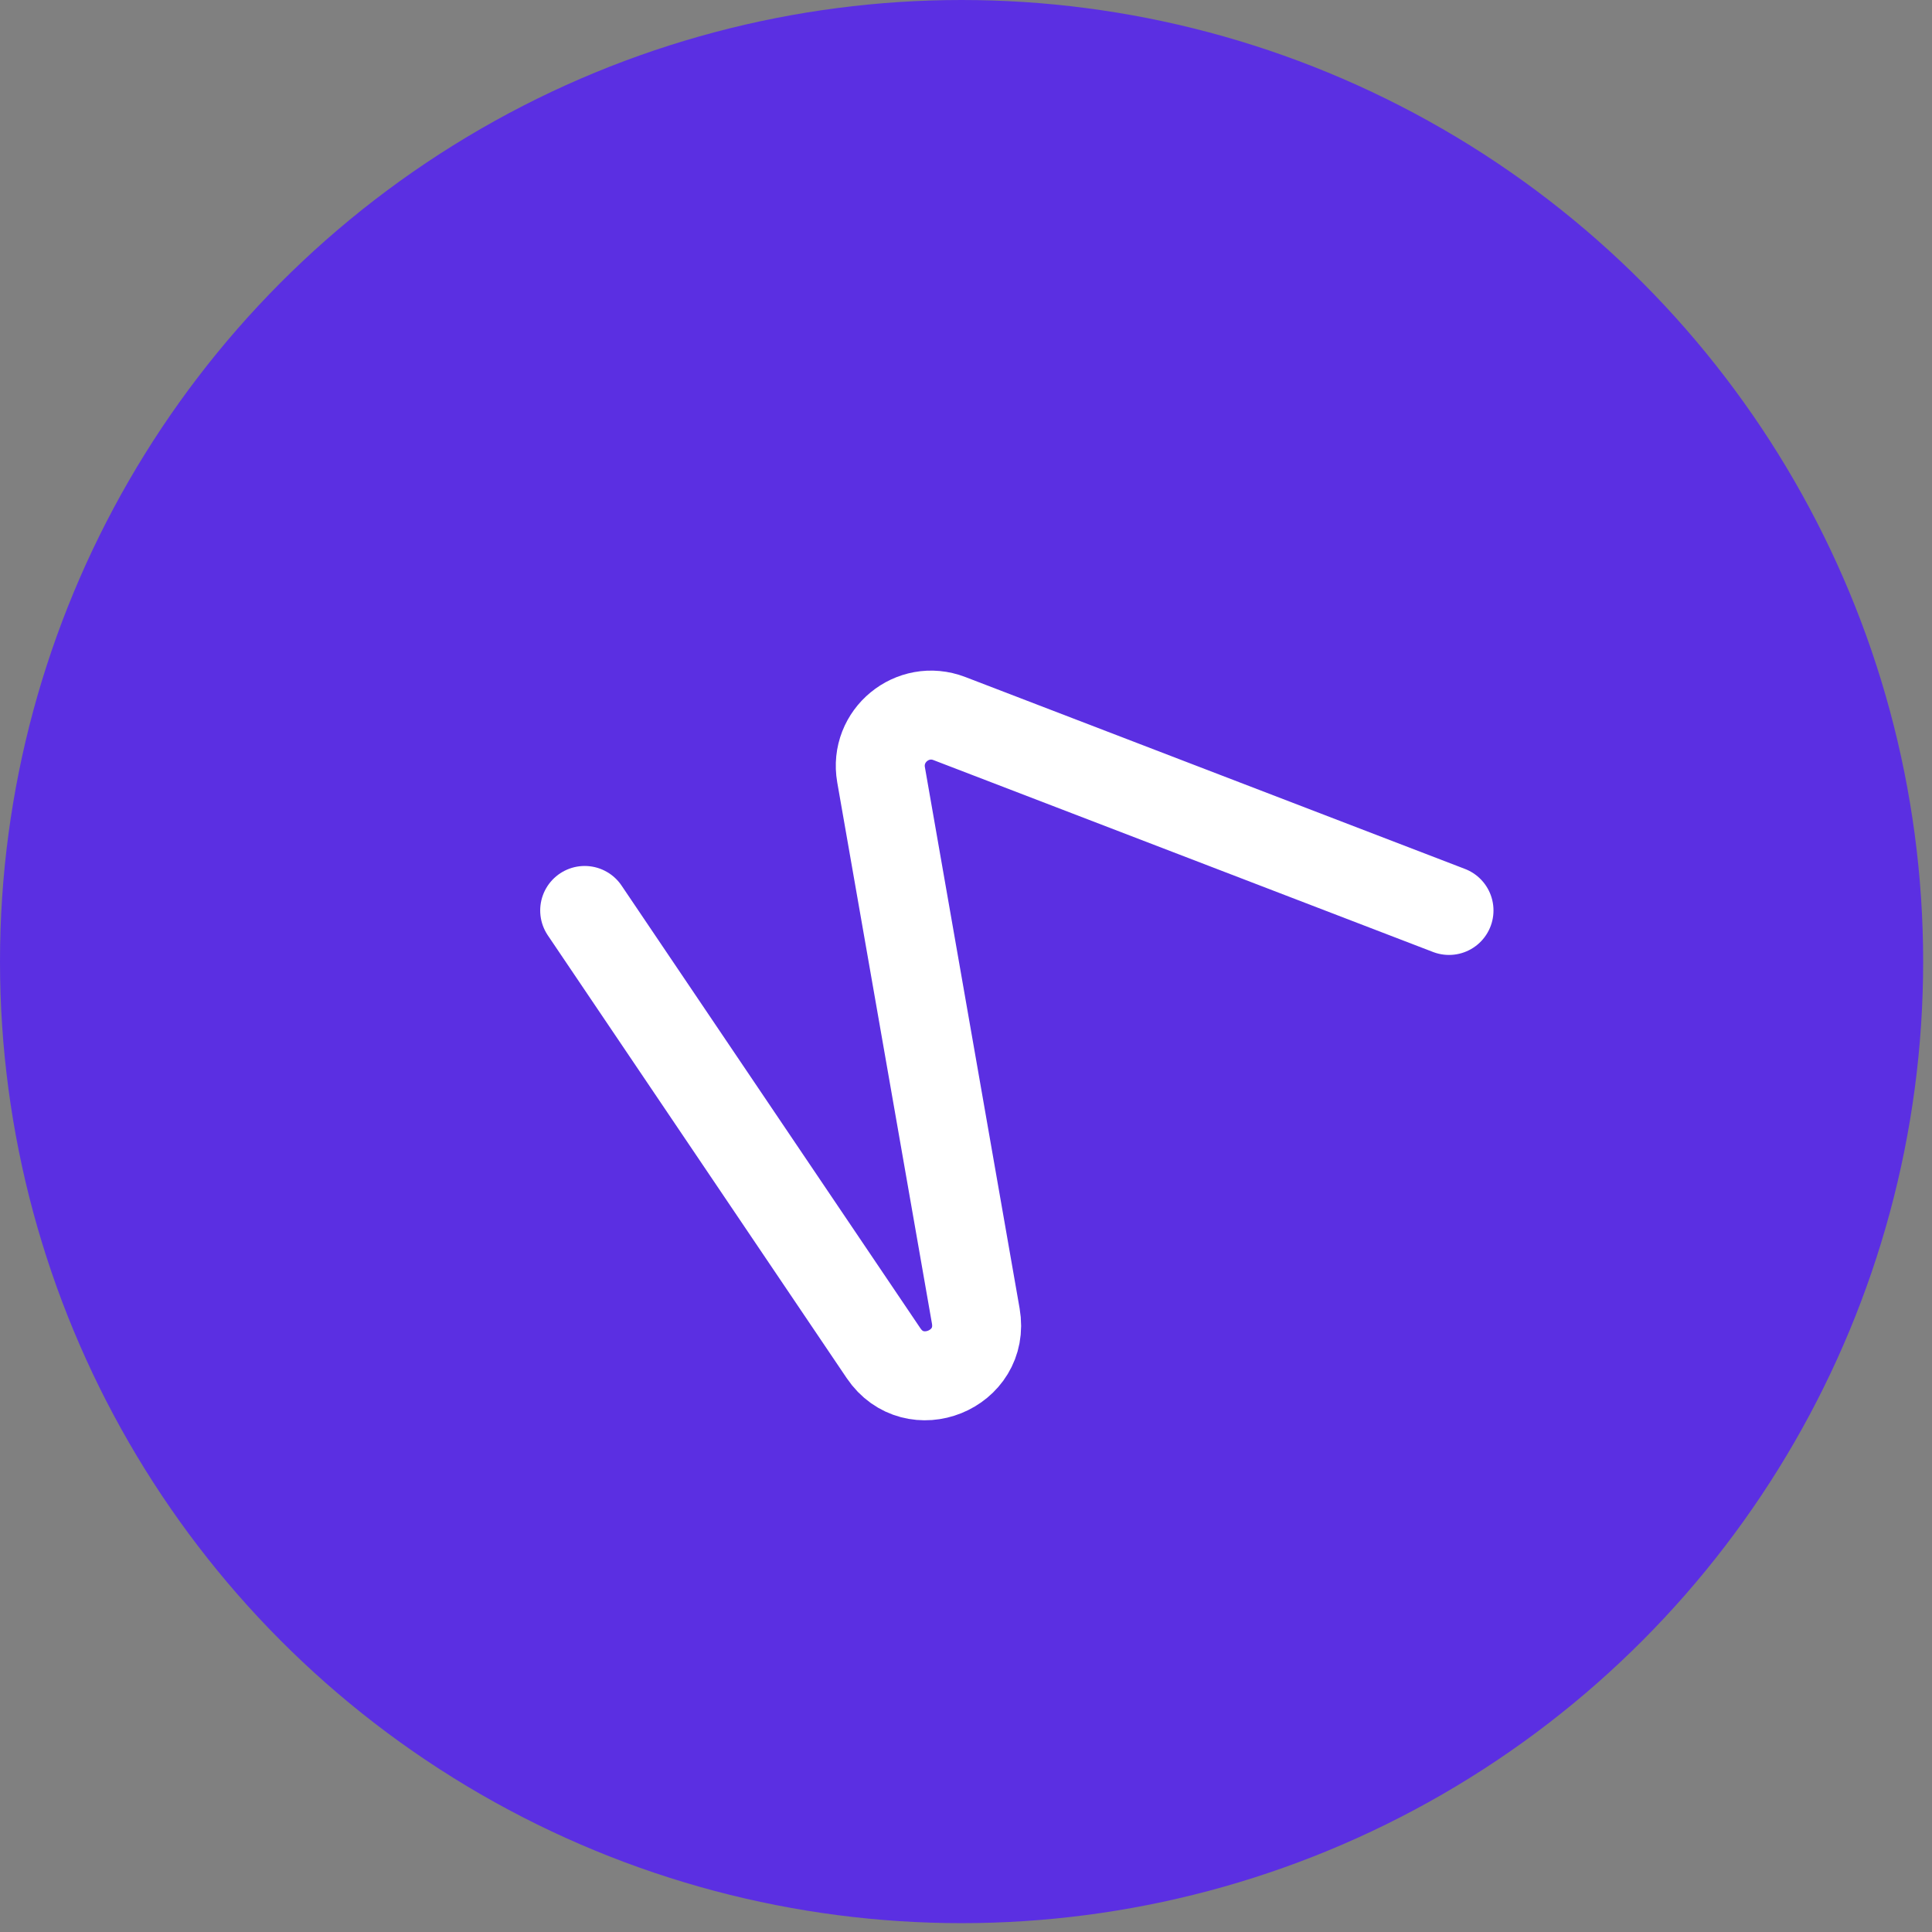 <svg width="76" height="76" viewBox="0 0 76 76" fill="none" xmlns="http://www.w3.org/2000/svg">
<rect x="0" y="0" width="76" height="76" fill="#808080" stroke="none"/>
<circle cx="37.826" cy="37.826" r="37.826" fill="#5B2FE2"/>
<path d="M23 35.815L34.757 53.232C35.964 55.02 38.756 53.894 38.385 51.769L34.659 30.478C34.391 28.947 35.895 27.709 37.346 28.266L57 35.815" stroke="white" stroke-width="3.5" stroke-linecap="round"/>
</svg>
